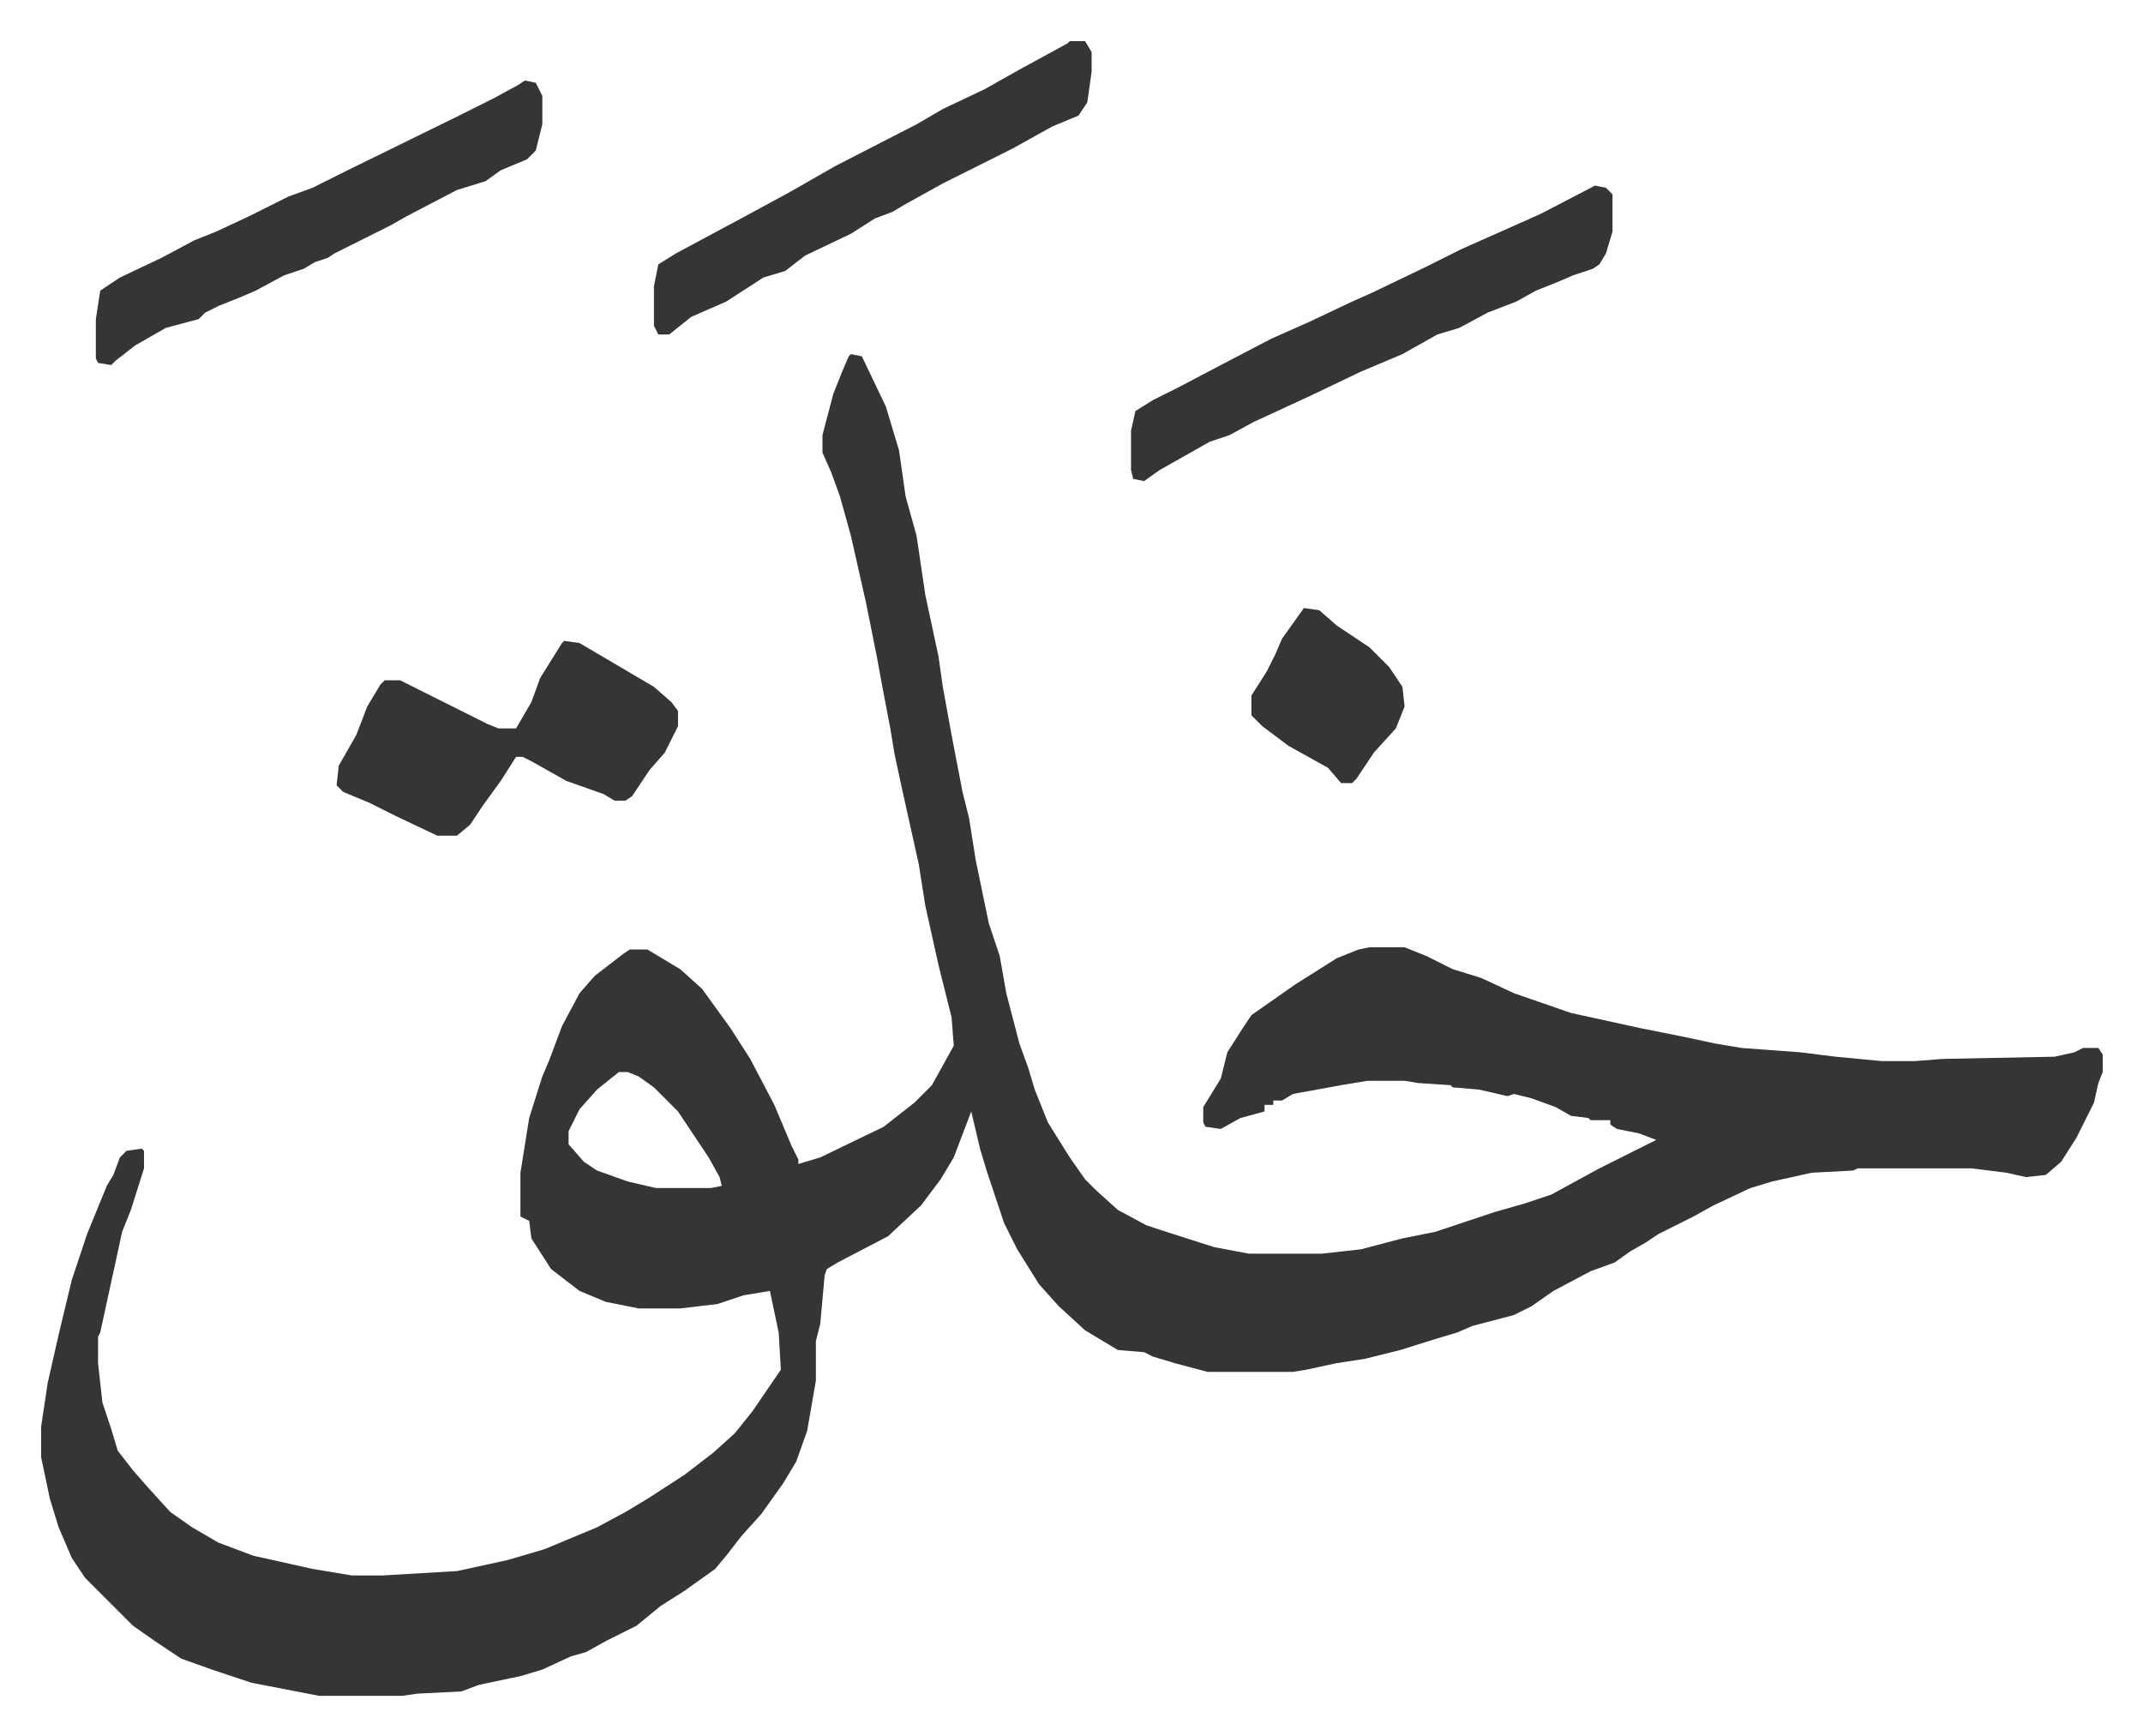<svg xmlns="http://www.w3.org/2000/svg" viewBox="-18.8 340.2 979.2 793.2">
    <path fill="#353535" id="rule_normal" d="m370 502 5 1 11 23 6 20 3 21 5 18 4 27 6 28 2 14 4 22 5 26 3 12 3 19 6 29 5 15 3 17 6 23 4 11 3 10 6 15 10 16 7 10 5 5 10 9 13 7 6 2 25 8 16 3h33l18-2 19-5 15-3 27-9 14-4 12-4 22-12 26-13-8-3-10-2-3-2v-2h-9l-1-1-8-1-7-4-11-4-8-2-3 1-13-3-12-1-1-1-15-1-6-1h-17l-12 2-22 4-5 3h-4v2h-4v3l-11 3-9 5-7-1-1-2v-7l8-13 3-12 7-11 4-6 20-14 19-12 10-4 5-1h16l10 4 12 6 13 4 15 7 26 9 32 7 20 4 14 3 12 2 27 2 16 2 21 2h15l13-1 51-1 9-2 4-2h7l2 3v8l-2 5-2 9-8 16-7 11-7 6-9 1-9-2-16-2h-52l-2 1-19 1-18 4-10 3-17 8-9 5-16 8-6 4-7 4-7 5-11 4-17 9-10 7-8 4-19 5-7 3-10 3-16 5-16 4-13 2-14 3-6 1h-39l-15-4-10-3-4-2-12-1-15-9-12-11-9-10-10-16-6-12-8-24-3-10-4-17-8 21-6 10-9 12-15 14-23 12-5 3-1 3-2 22-2 8v18l-4 23-5 14-6 10-10 14-9 10-7 9-5 6-14 10-11 7-11 9-14 7-9 5-7 2-13 6-10 3-19 4-8 3-20 1-7 1h-38l-31-6-18-6-14-5-12-8-10-7-22-22-6-9-6-14-4-13-4-19v-14l3-20 5-22 6-25 7-21 9-22 3-5 3-8 3-3 7-1 1 1v8l-6 19-4 10-10 46-1 2v12l2 18 4 12 3 10 7 9 7 8 10 11 10 7 12 7 16 6 27 6 18 3h14l34-2 23-5 17-5 24-10 13-7 10-6 17-11 13-10 10-9 8-10 13-19-1-17-4-19-12 2-12 4-17 2h-19l-15-3-12-5-13-10-9-14-1-8-4-2v-20l4-25 6-19 3-7 6-16 8-15 7-8 13-10 3-2h8l15 9 10 9 13 18 9 14 11 21 8 19 3 6v2l10-3 29-14 14-11 8-8 10-18-1-13-6-24-6-27-3-19-8-36-3-14-2-12-4-21-2-11-5-25-7-31-5-18-4-11-4-9v-8l5-19 4-10 3-7zM264 830l-10 8-8 9-5 10v6l7 8 6 4 14 5 13 3h25l5-1-1-4-5-9-14-21-11-11-7-5-5-2zm446-405 5 1 3 3v17l-3 10-3 5-3 2-9 3-7 3-10 4-9 5-13 5-13 7-10 3-16 9-19 8-23 11-13 6-13 6-11 6-9 3-23 13-7 5-5-1-1-4v-18l2-9 8-5 12-6 19-10 23-12 18-8 19-9 9-4 25-12 16-8 36-16z"/>
    <path fill="#353535" id="rule_normal" d="m239 633 7 1 17 10 17 10 8 7 3 4v7l-6 12-7 8-8 12-3 2h-5l-5-3-17-6-16-9-4-2h-3l-7 11-8 11-6 9-6 5h-9l-19-9-12-6-12-5-3-3 1-9 8-14 5-13 6-10 2-2h7l40 20 5 2h8l7-12 4-11 10-16zm-18-256 5 1 3 6v13l-3 12-4 4-12 5-7 5-13 4-23 12-7 4-12 6-14 7-3 2-6 2-5 3-9 3-13 7-7 3-10 4-6 3-3 3-15 4-14 8-9 7-2 2-6-1-1-2v-18l2-13 9-6 19-9 15-8 10-4 15-7 18-9 11-4 16-8 51-25 16-8 11-6zm249-18h7l3 5v9l-2 14-4 6-12 5-18 10-32 16-18 10-5 3-8 3-11 7-21 10-9 7-10 3-17 11-16 7-10 8h-5l-2-4v-18l2-10 8-5 28-15 24-13 21-12 37-19 12-7 19-9 16-9 22-12zm107 259 7 1 8 7 15 10 9 9 6 9 1 9-4 10-10 11-8 12-2 2h-5l-6-7-18-10-12-9-5-5v-9l7-11 4-8 3-7z"/>
</svg>
